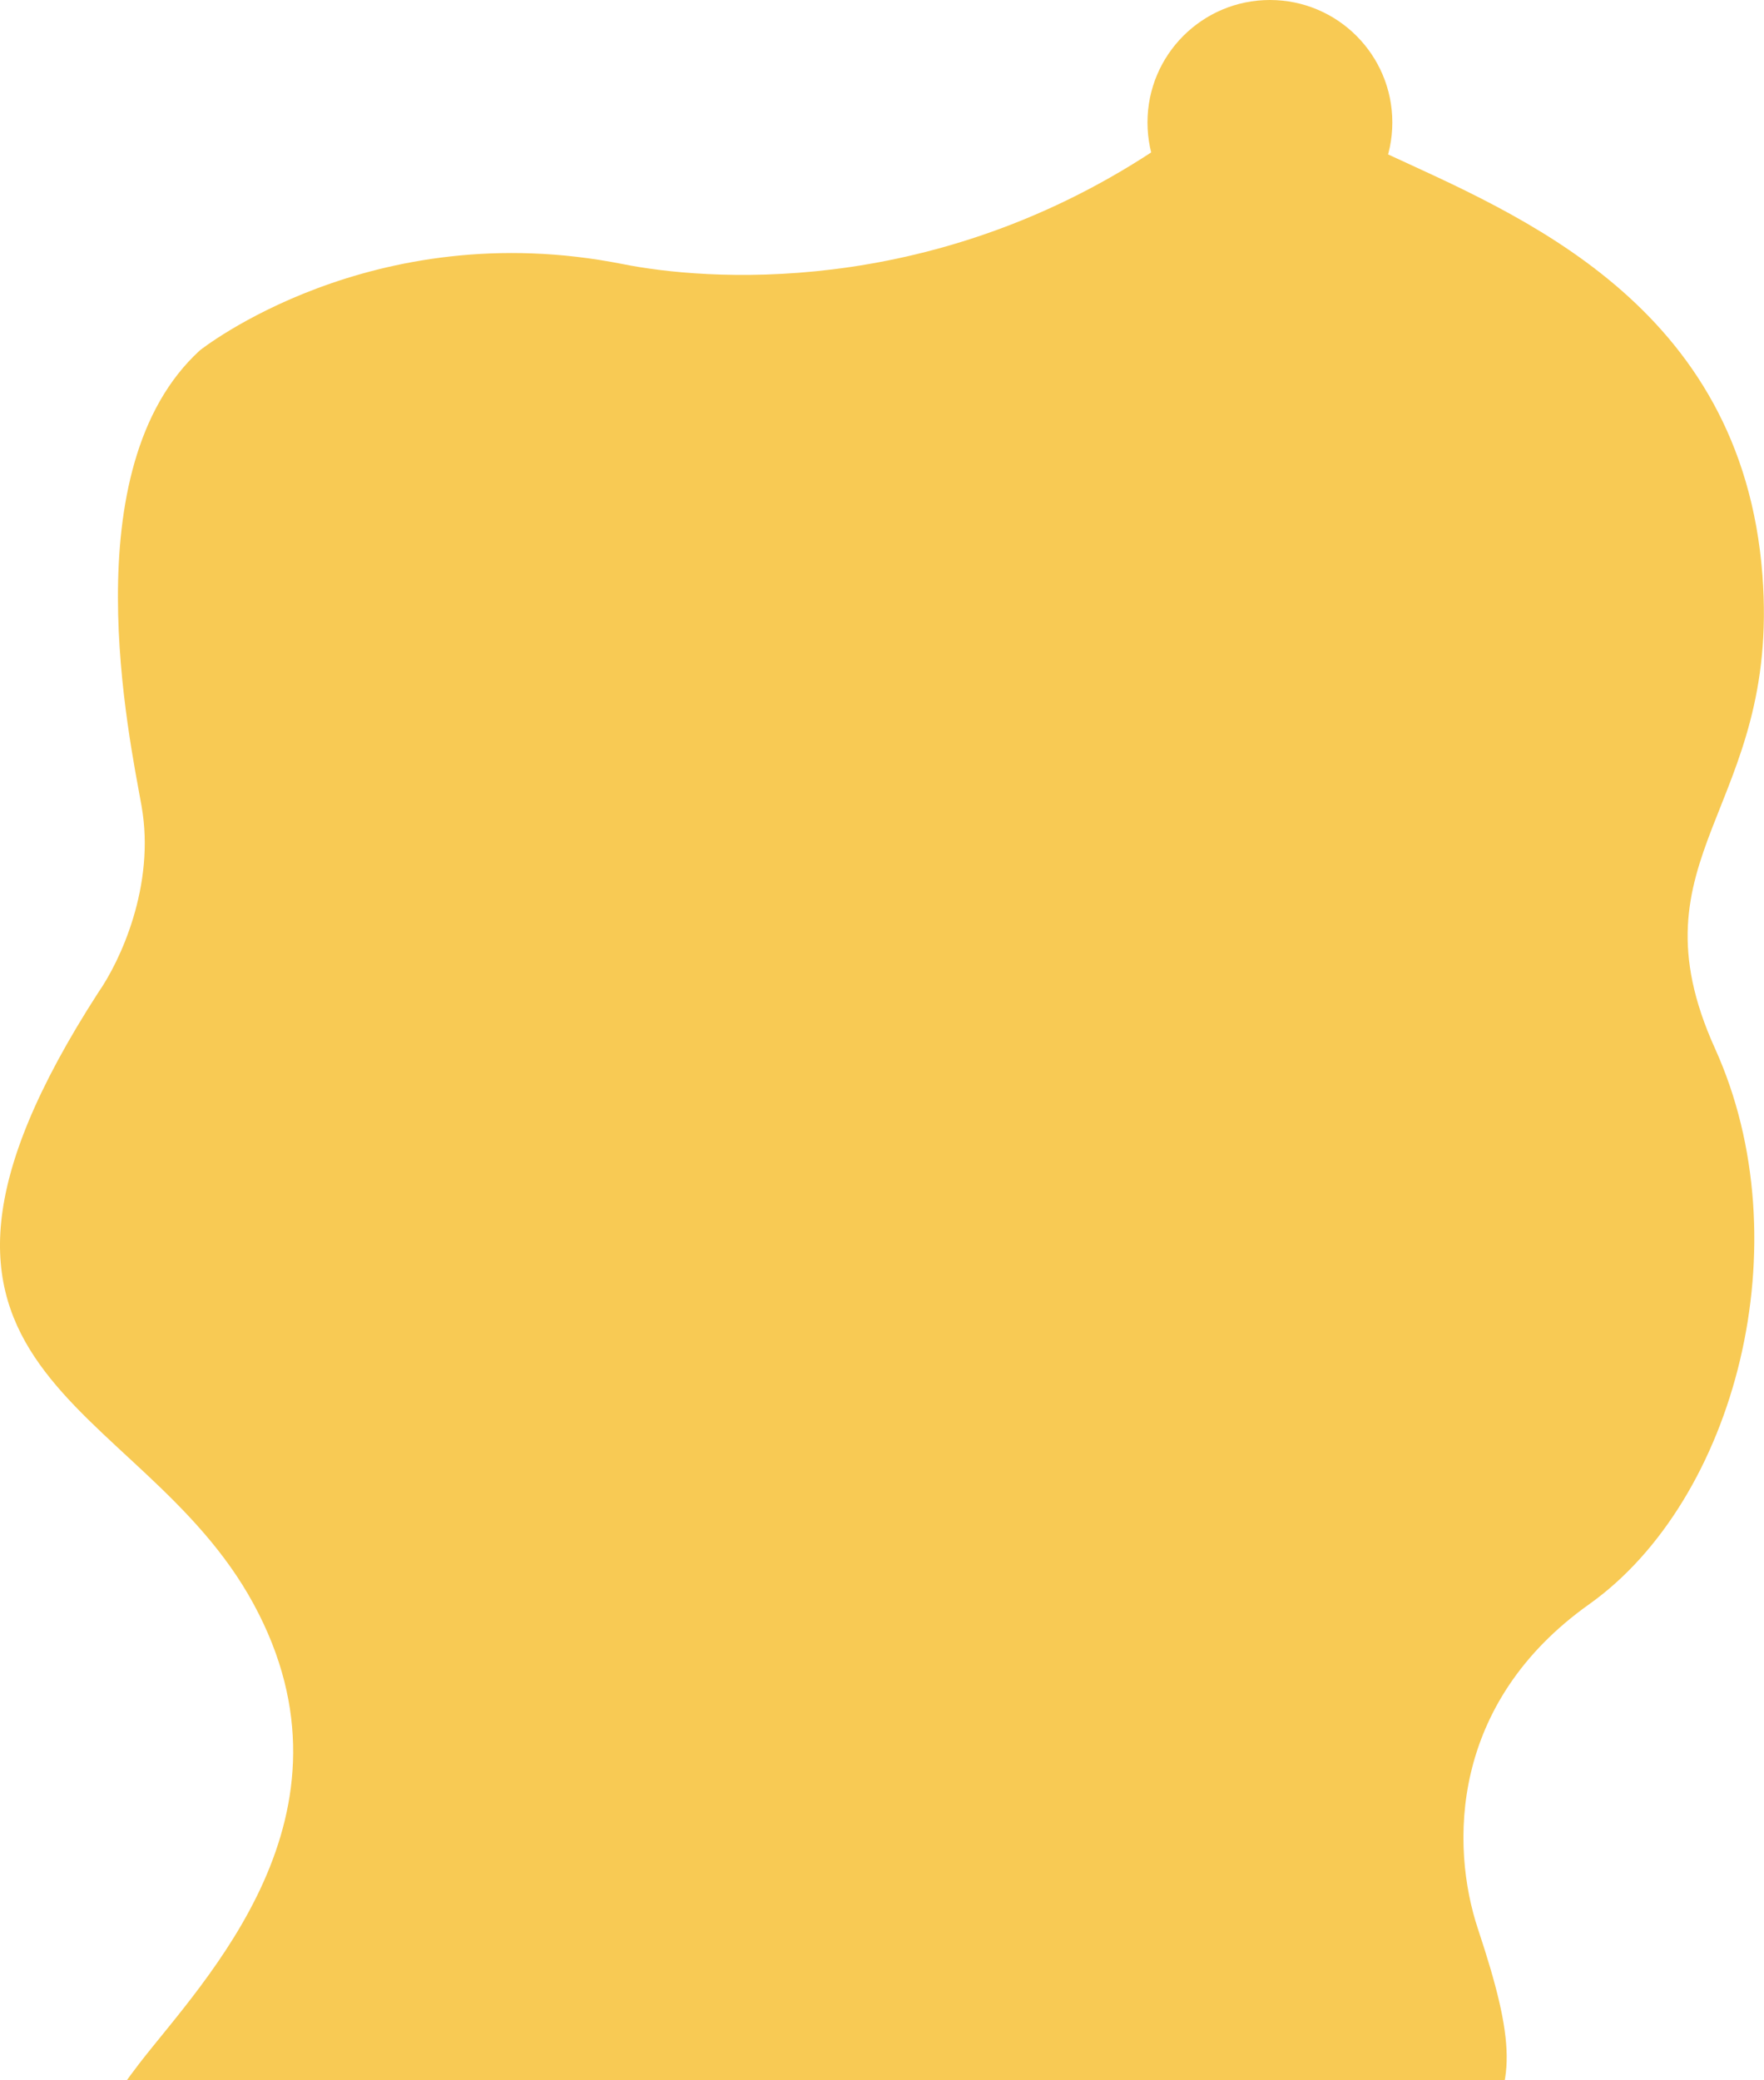 <?xml version="1.0" encoding="UTF-8"?> <svg xmlns="http://www.w3.org/2000/svg" width="1196" height="1410" viewBox="0 0 1196 1410" fill="none"> <path d="M1194.96 390.111C1181 205.5 1028.32 145.183 937.5 103H781C628.283 203 476.644 189.836 422.367 179.027C251.5 145 135.5 237.5 135.5 237.5C48 317.5 88.059 501.363 96 546.5C105.5 600.5 81.218 651.882 66.637 672.724C-102.532 934.828 94.569 944.332 172.039 1087.39C249.509 1230.45 138.31 1341.99 94.569 1398.51C59.575 1443.73 69.448 1450.03 78.758 1447.53H1002.07C1029.06 1414.32 1027 1382.52 1002.07 1307.5C983.303 1251 983 1154.5 1077.44 1087.39C1176.85 1016.74 1222.36 842.291 1162.81 710.739C1103.26 579.186 1206.97 548.959 1194.96 390.111Z" fill="#F8CA54"></path> <circle cx="861" cy="83" r="83" fill="#F8CA54"></circle> </svg> 